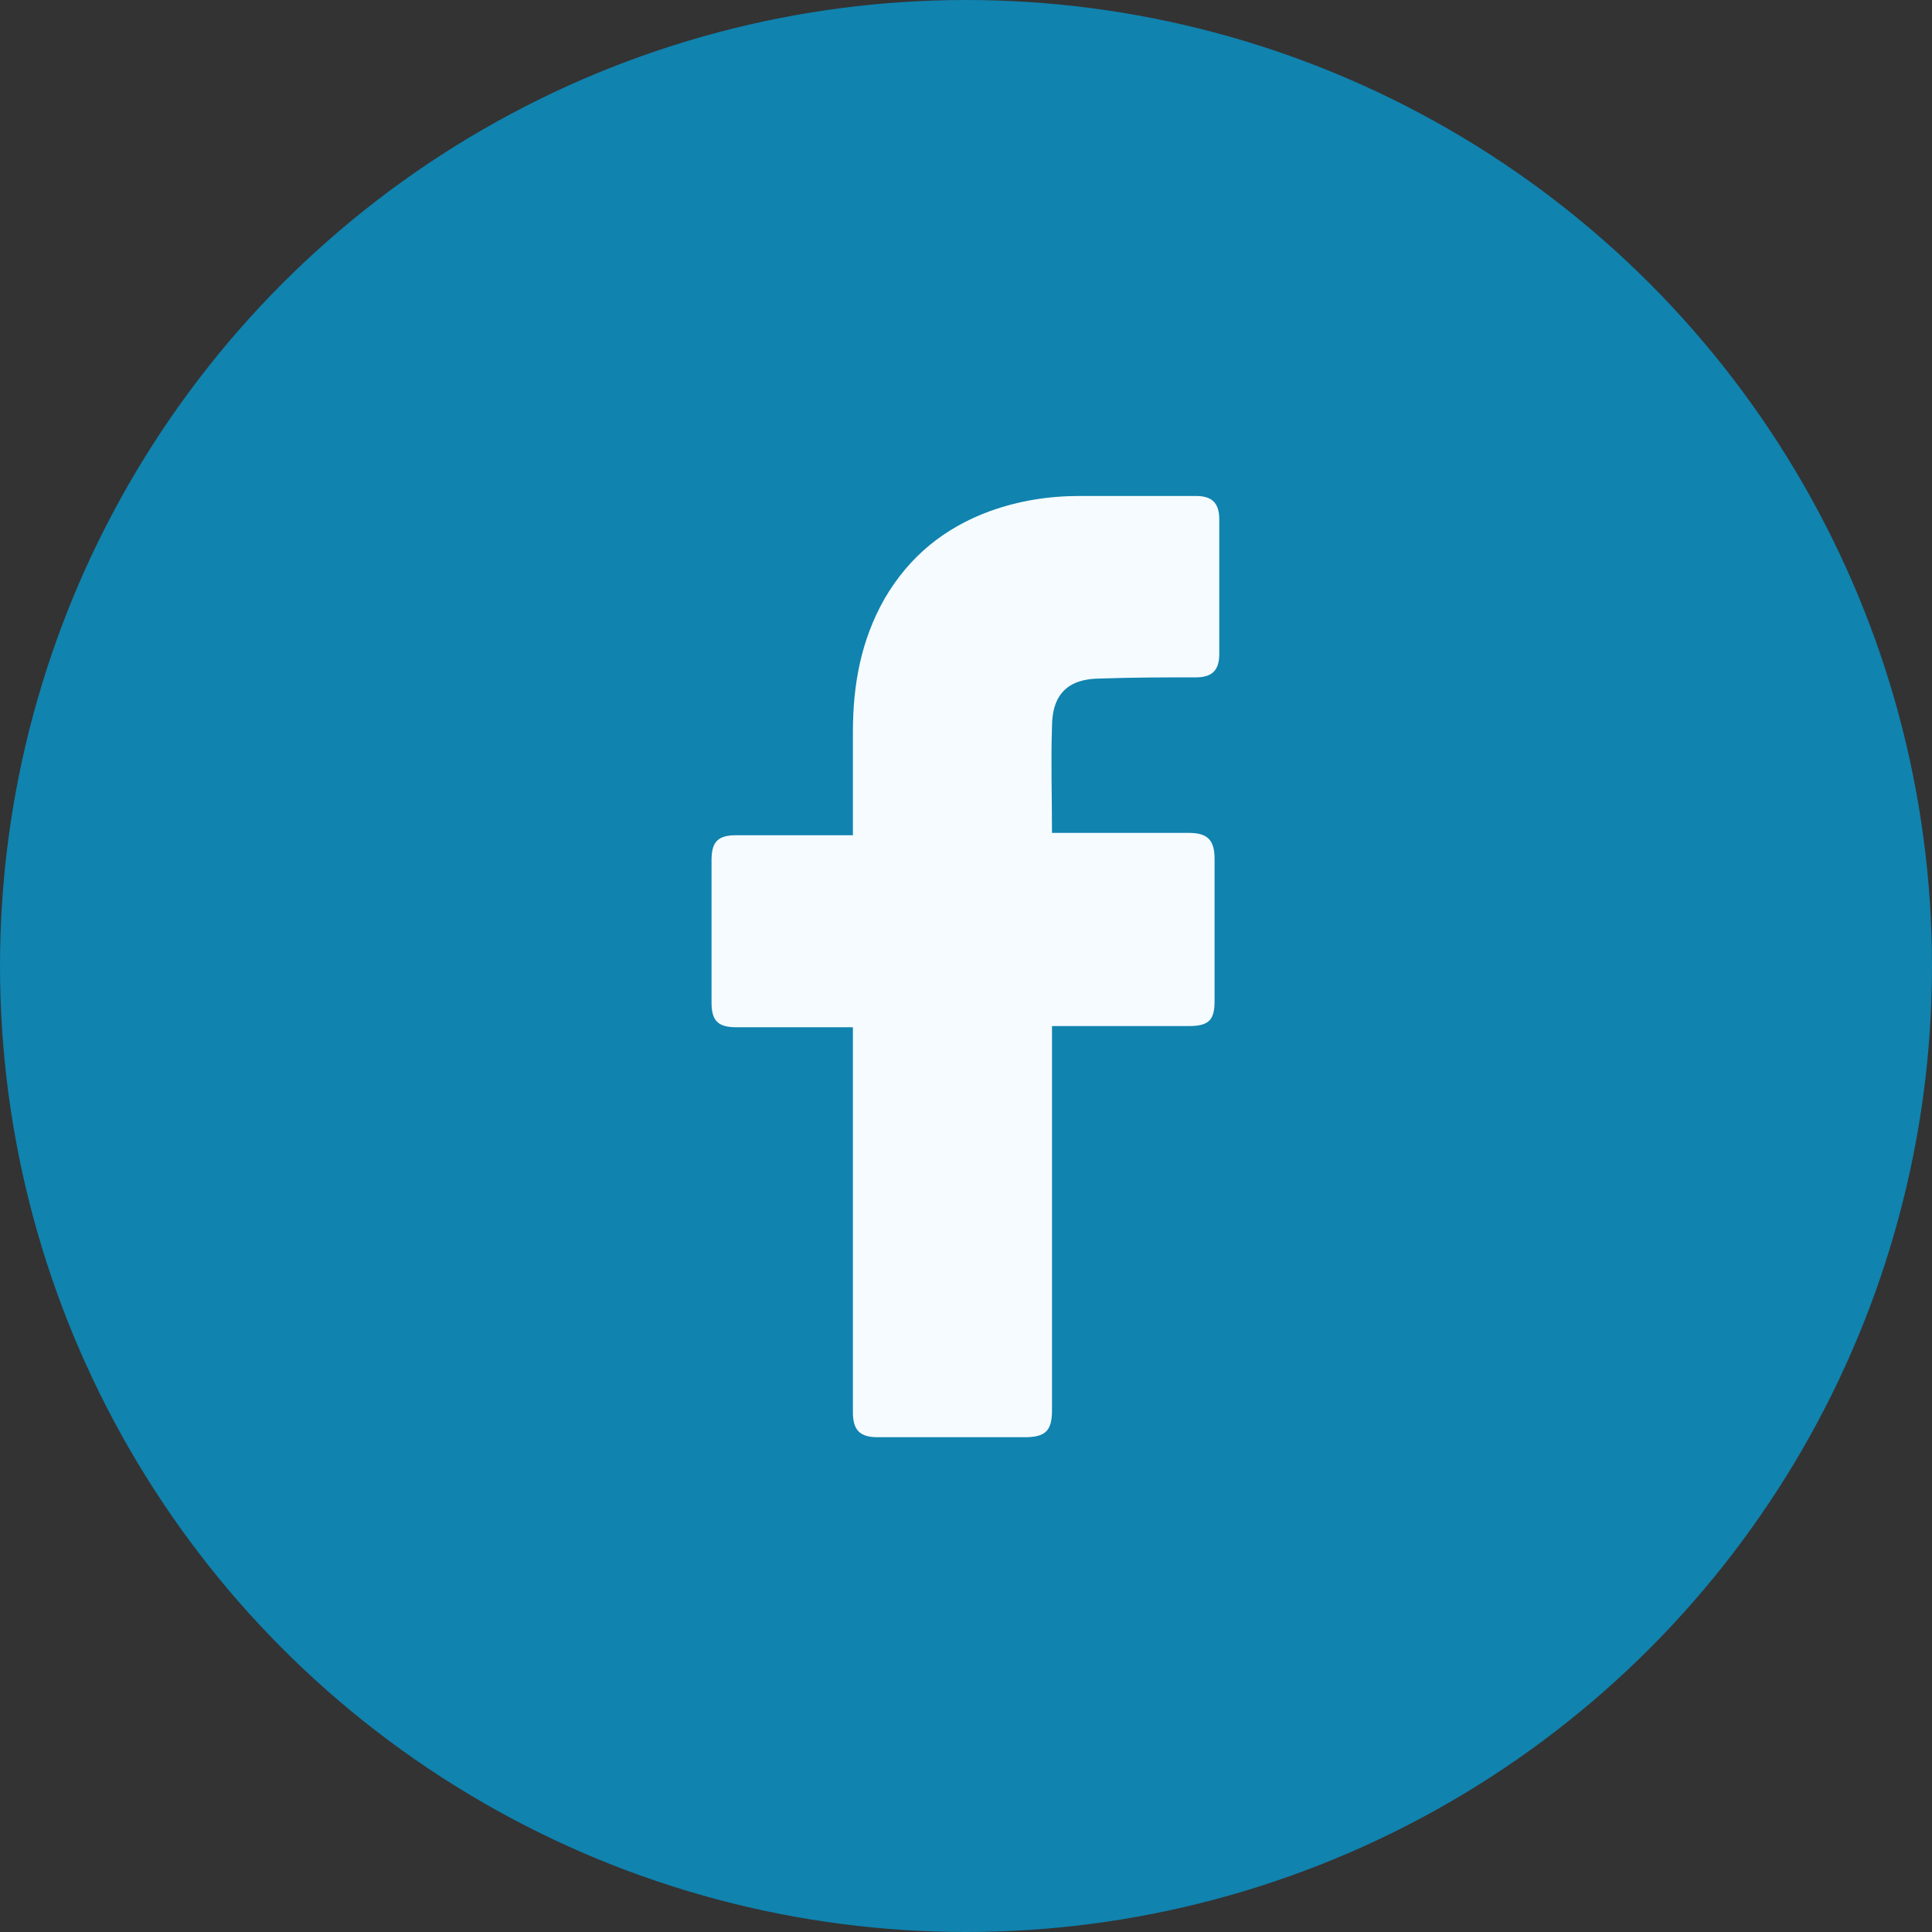 <svg xmlns="http://www.w3.org/2000/svg" width="41" height="41" viewBox="0 0 41 41" fill="none"><rect x="0" y="0" width="41" height="41" fill="#333333" stroke="none"/><circle cx="20.5" cy="20.5" r="20.5" fill="#1083AF"></circle><path d="M18.1 21.8H15.625C15.225 21.8 15.1 21.65 15.1 21.275V18.25C15.1 17.85 15.25 17.725 15.625 17.725H18.1V15.525C18.1 14.525 18.275 13.575 18.775 12.7C19.3 11.8 20.05 11.2 21 10.85C21.625 10.625 22.25 10.525 22.925 10.525H25.375C25.725 10.525 25.875 10.675 25.875 11.025V13.875C25.875 14.225 25.725 14.375 25.375 14.375C24.7 14.375 24.025 14.375 23.35 14.4C22.675 14.4 22.325 14.725 22.325 15.425C22.3 16.175 22.325 16.9 22.325 17.675H25.225C25.625 17.675 25.775 17.825 25.775 18.225V21.25C25.775 21.65 25.65 21.775 25.225 21.775H22.325V29.925C22.325 30.35 22.2 30.5 21.75 30.5H18.625C18.25 30.5 18.1 30.35 18.1 29.975V21.8Z" fill="#F5FBFF"></path></svg>